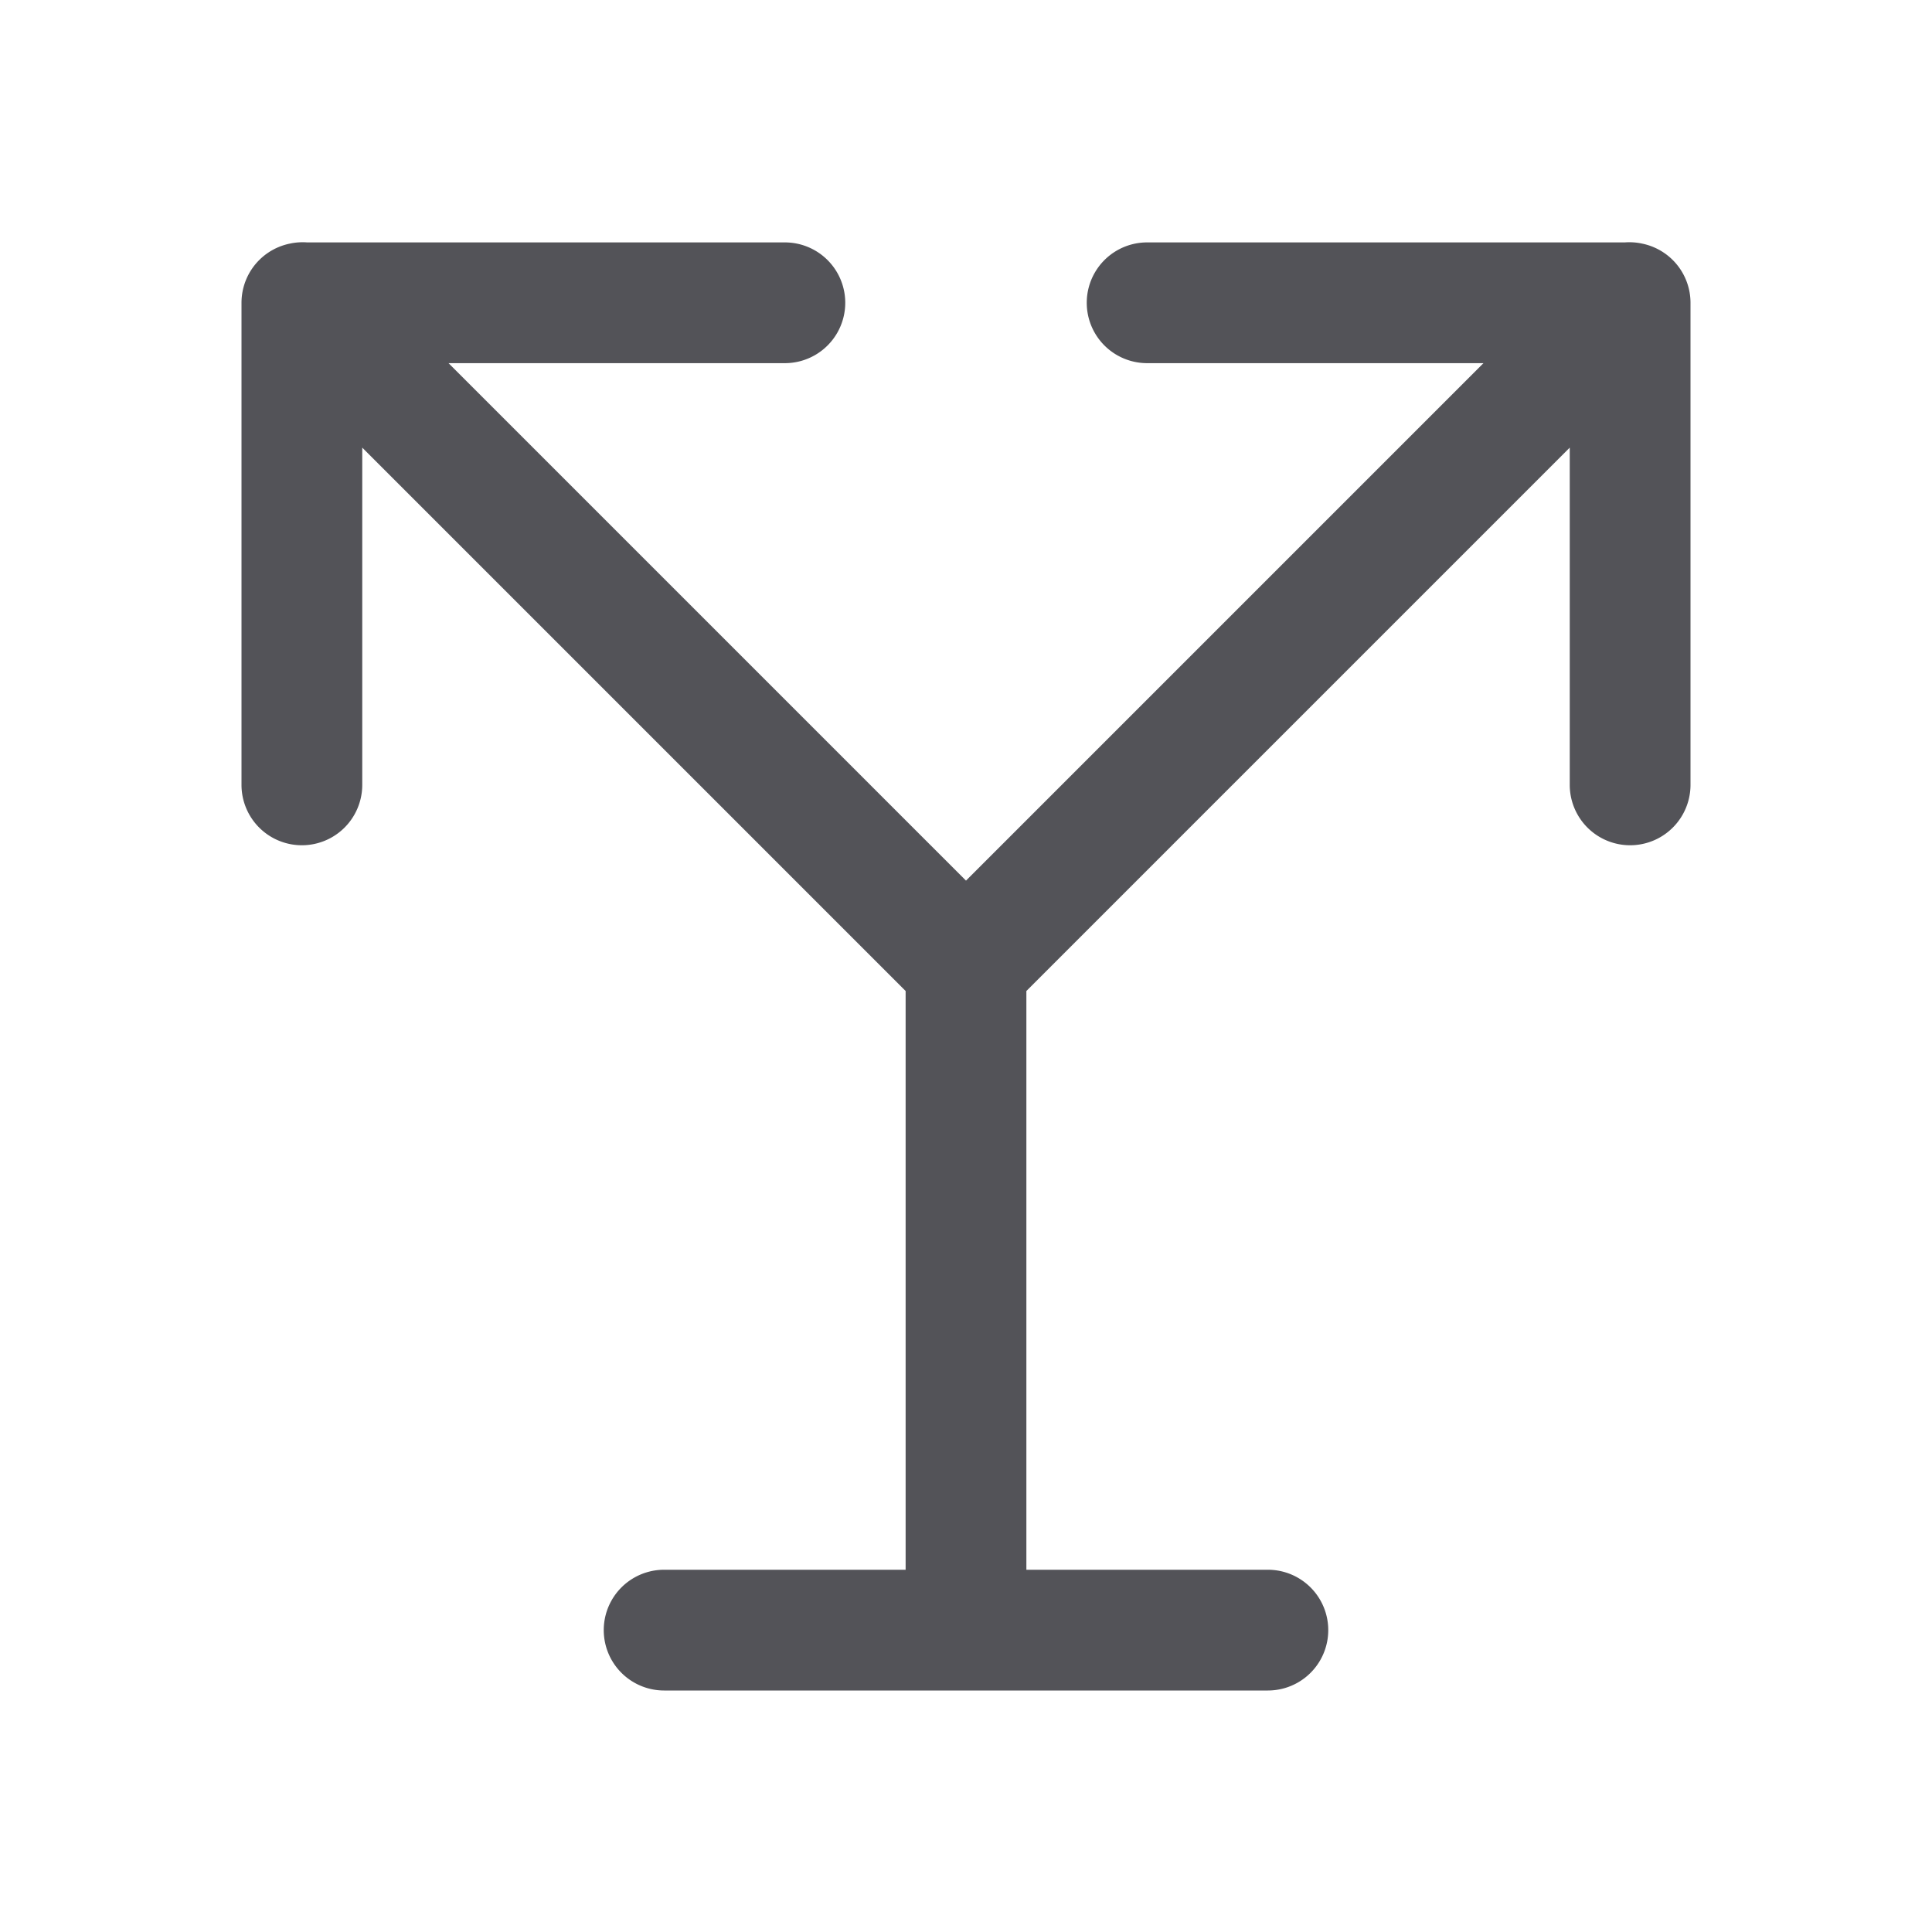 <?xml version="1.0" encoding="utf-8"?><!-- Скачано с сайта svg4.ru / Downloaded from svg4.ru -->
<svg width="800px" height="800px" viewBox="0 0 32 32" xmlns="http://www.w3.org/2000/svg" fill="none">
  <path fill="#535358" d="M5 5.015v-1a1 1 0 00-1 1h1zm8 1a1 1 0 100-2v2zM4 13a1 1 0 102 0H4zm23-7.985h1a1 1 0 00-1-1v1zM26 13a1 1 0 102 0h-2zm-7-8.985a1 1 0 100 2v-2zm-13.293.278a1 1 0 00-1.414 1.414l1.414-1.414zm22 1.414a1 1 0 00-1.414-1.414l1.414 1.414zM15 27a1 1 0 102 0h-2zm-4-1a1 1 0 100 2v-2zm10 2a1 1 0 100-2v2zM5 6.015h8v-2H5v2zm-1-1V13h2V5.015H4zm22 0V13h2V5.015h-2zm1-1h-8v2h8v-2zM16.707 15.293l-11-11-1.414 1.414 11 11 1.414-1.414zm0 1.414l11-11-1.414-1.414-11 11 1.414 1.414zM17 27V16h-2v11h2zm-6 1h10v-2H11v2z"/>
</svg>
